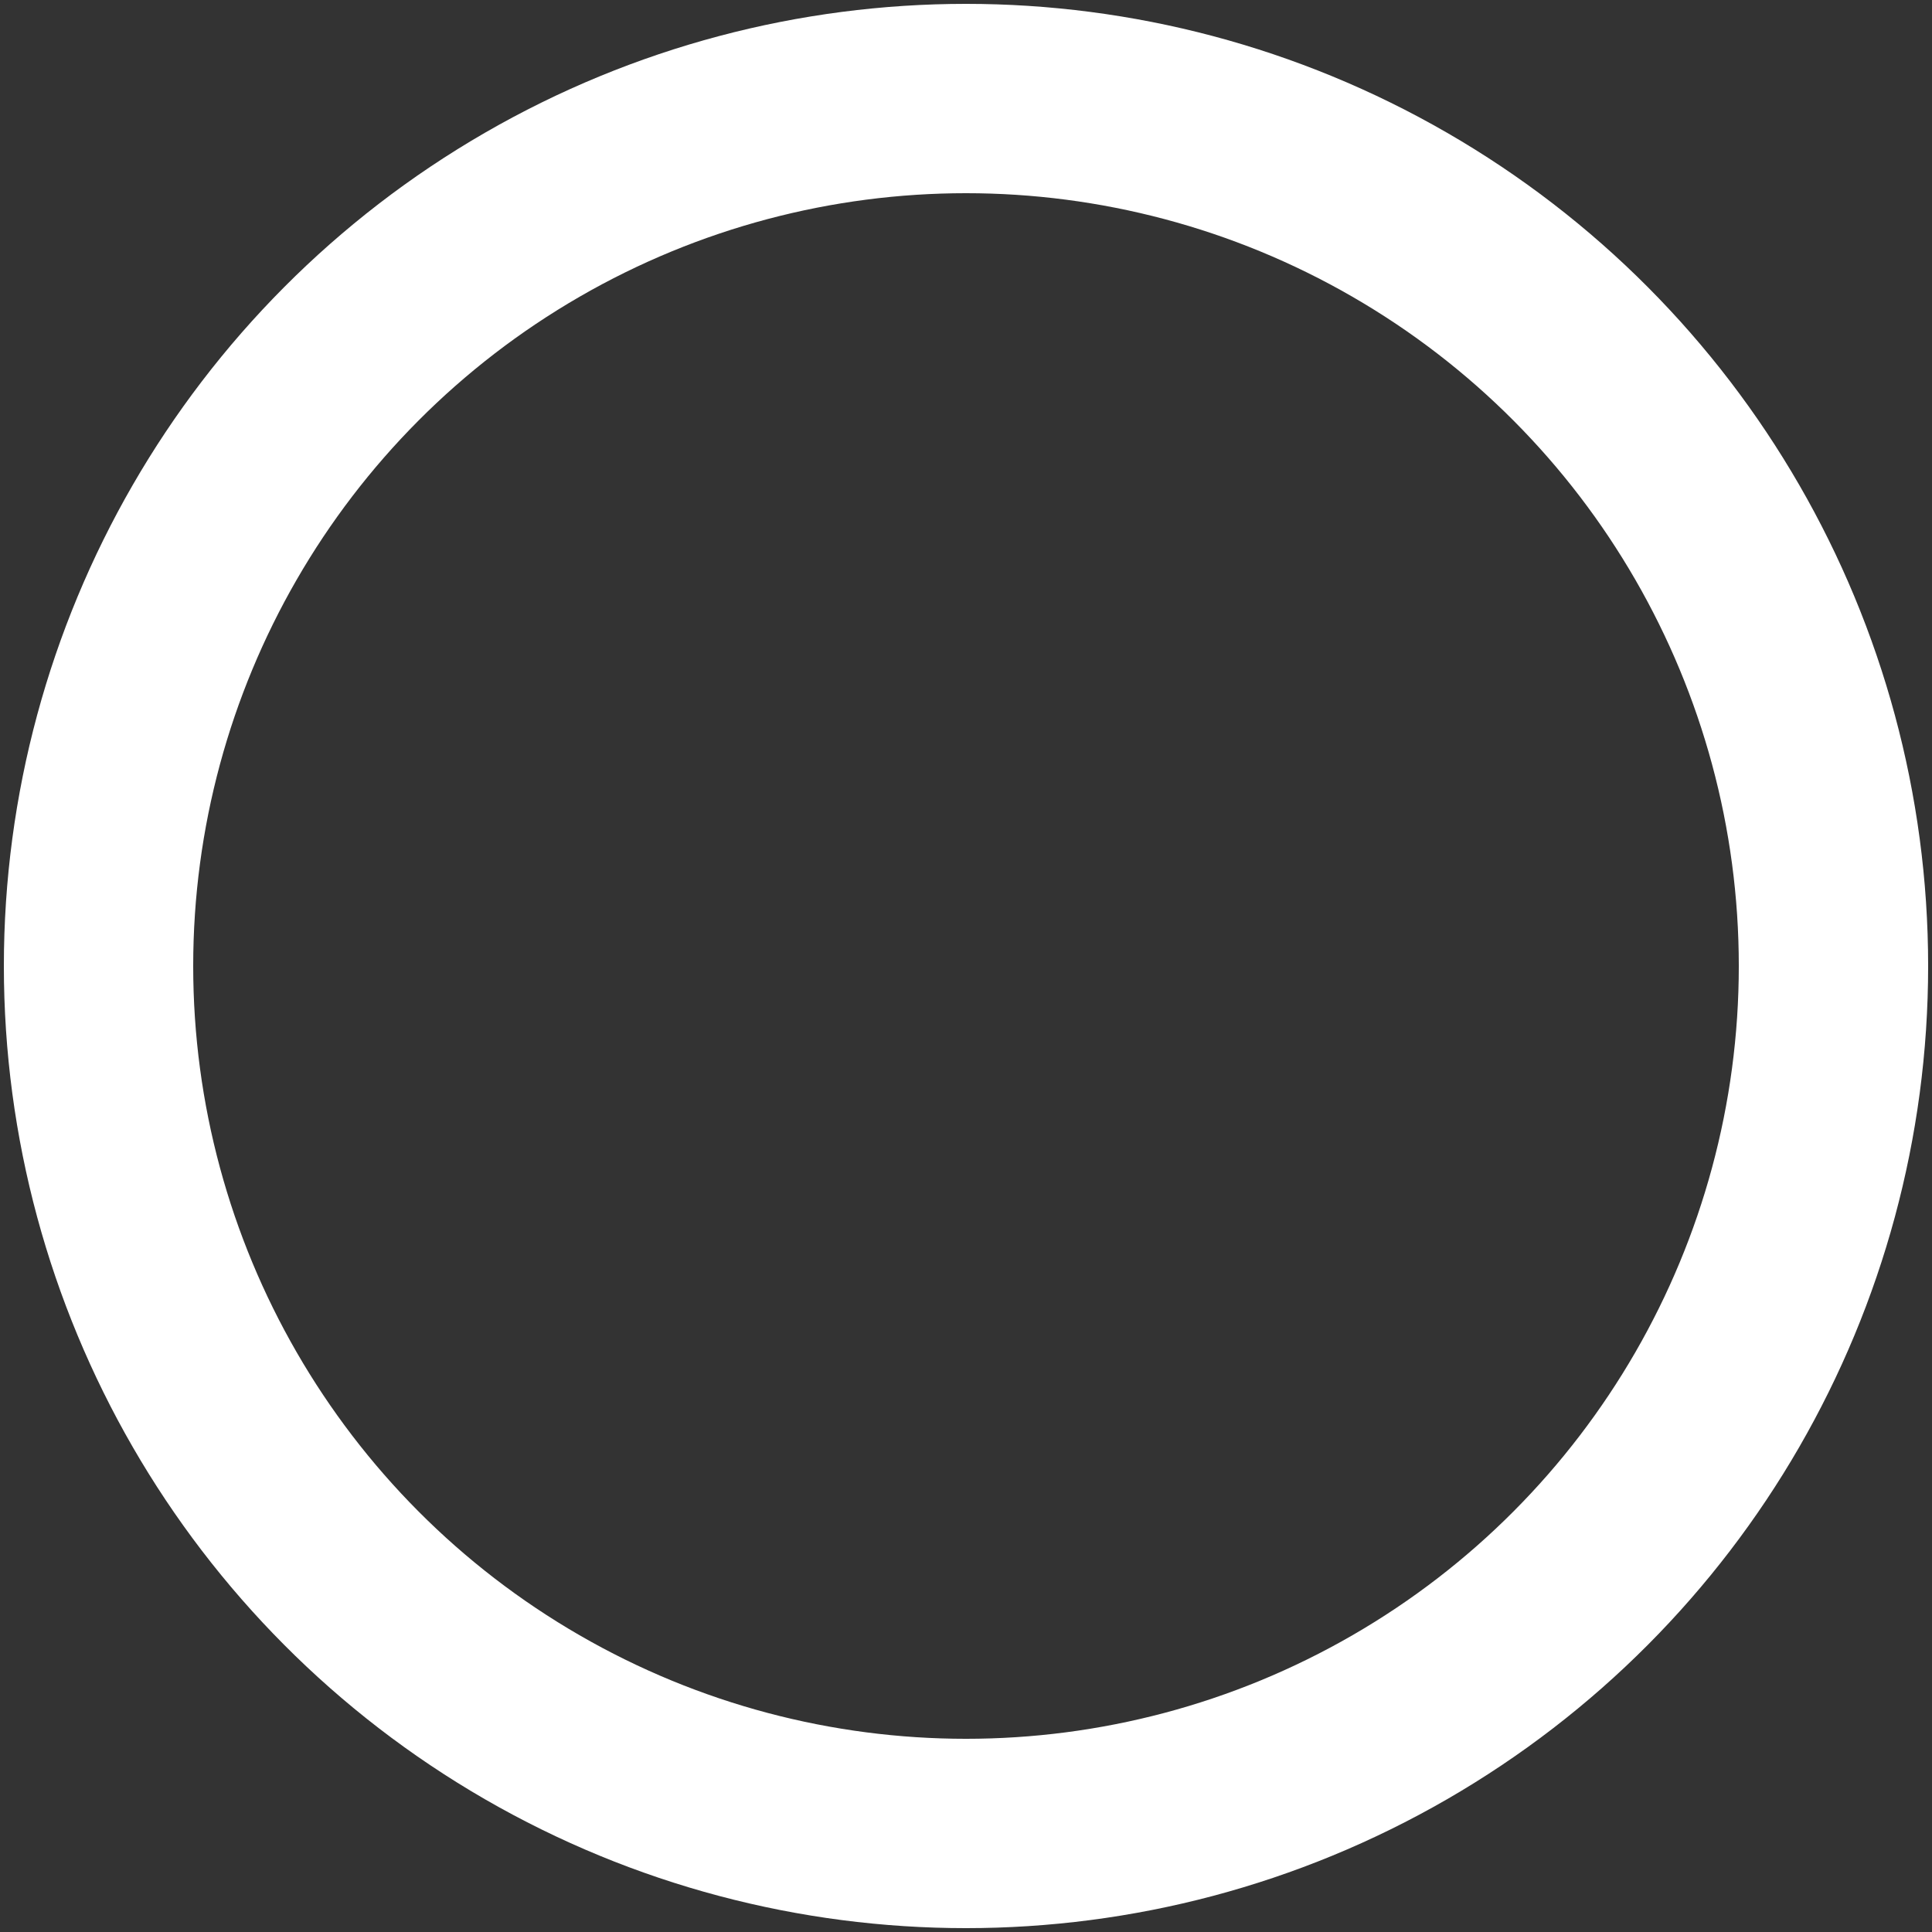 <?xml version="1.0" encoding="utf-8"?>
<!-- Generator: Adobe Illustrator 14.0.0, SVG Export Plug-In  -->
<!DOCTYPE svg PUBLIC "-//W3C//DTD SVG 1.1//EN" "http://www.w3.org/Graphics/SVG/1.1/DTD/svg11.dtd">
<svg version="1.1"
	 xmlns="http://www.w3.org/2000/svg" xmlns:xlink="http://www.w3.org/1999/xlink" xmlns:a="http://ns.adobe.com/AdobeSVGViewerExtensions/3.0/"
	 x="0px" y="0px" width="1000px" height="1000px" viewBox="-2 -1.998 1000 1000" enable-background="new -2 -1.998 1000 1000"
	 xml:space="preserve">
<rect x="-2" y="-1.998" width="1000" height="1000" fill="#333333" stroke="none"/>
<defs>
</defs>
<circle fill="none" stroke="#FFFFFF" stroke-width="98" cx="498.001" cy="498.002" r="449.001"/>
</svg>
